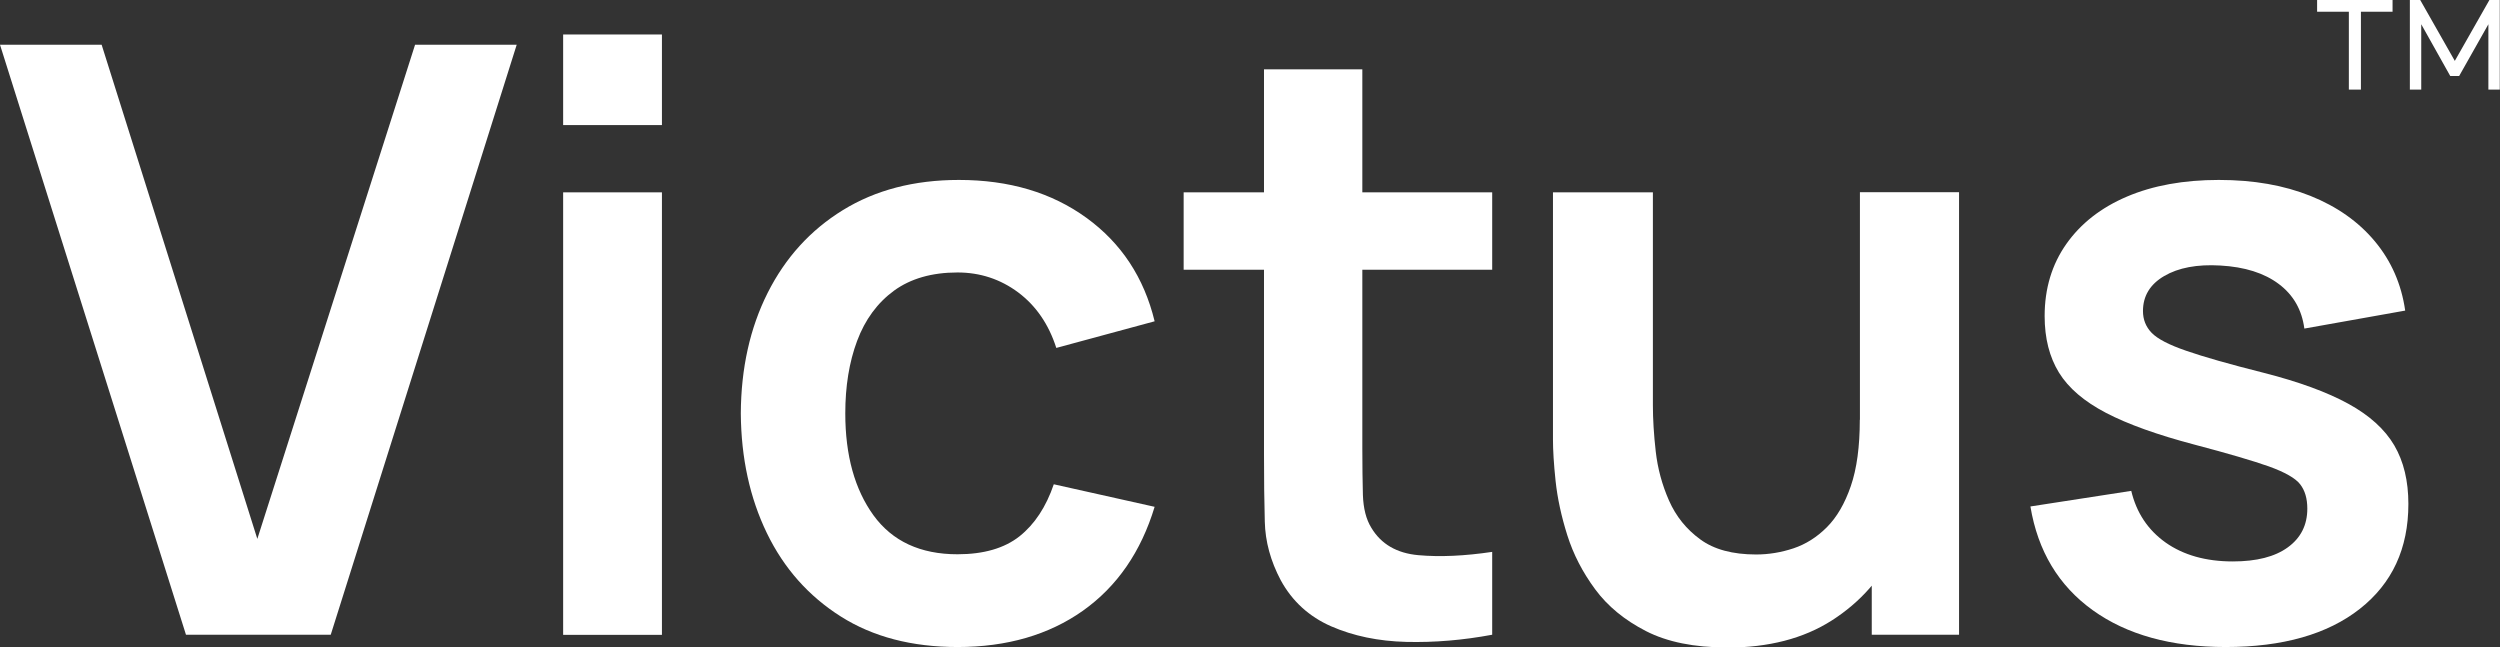 <?xml version="1.0" encoding="UTF-8"?>
<svg id="Layer_2" data-name="Layer 2" xmlns="http://www.w3.org/2000/svg" viewBox="0 0 219.66 56.89">
  <rect x="0" y="0" width="219.66" height="56.89" fill="#333333" stroke="none"/>
  <defs>
    <style>
      .cls-1 {
        fill: #fff;
      }
    </style>
  </defs>
  <g id="Layer_1-2" data-name="Layer 1">
    <g>
      <g>
        <path class="cls-1" d="M16.34,55.77L0,3.93h8.93l13.68,43.42L36.47,3.93h8.93l-16.34,51.84h-12.71Z"/>
        <path class="cls-1" d="M49.48,10.99V3.03h8.68v7.96h-8.68ZM49.48,55.77V16.9h8.68v38.88h-8.68Z"/>
        <path class="cls-1" d="M84.14,56.85c-4.01,0-7.43-.89-10.26-2.68-2.83-1.79-5-4.23-6.5-7.33-1.5-3.1-2.26-6.6-2.29-10.51.02-3.98.81-7.52,2.36-10.6,1.55-3.08,3.75-5.51,6.61-7.27,2.86-1.76,6.25-2.65,10.19-2.65,4.42,0,8.15,1.11,11.21,3.33,3.06,2.22,5.06,5.25,5.99,9.09l-8.64,2.34c-.67-2.09-1.79-3.71-3.35-4.88-1.56-1.16-3.34-1.75-5.33-1.75-2.26,0-4.12.54-5.58,1.6-1.46,1.07-2.54,2.54-3.24,4.41-.7,1.87-1.04,4-1.04,6.37,0,3.7.83,6.68,2.48,8.96,1.66,2.28,4.12,3.42,7.38,3.42,2.3,0,4.12-.53,5.45-1.58,1.33-1.06,2.33-2.58,3.01-4.57l8.86,1.98c-1.2,3.96-3.3,7-6.3,9.13-3,2.12-6.67,3.19-11.02,3.19Z"/>
        <path class="cls-1" d="M104,23.7v-6.8h27.11v6.8h-27.11ZM131.11,55.77c-2.57.48-5.08.69-7.54.63-2.46-.06-4.66-.52-6.61-1.37-1.94-.85-3.42-2.2-4.43-4.05-.89-1.68-1.36-3.4-1.4-5.15-.05-1.75-.07-3.73-.07-5.94V6.09h8.64v33.3c0,1.56.02,2.93.05,4.1.04,1.18.28,2.14.74,2.88.86,1.44,2.24,2.24,4.14,2.41,1.9.17,4.06.07,6.48-.29v7.27Z"/>
        <path class="cls-1" d="M151.75,56.89c-2.88,0-5.26-.48-7.13-1.44-1.87-.96-3.36-2.18-4.46-3.67-1.1-1.49-1.92-3.07-2.45-4.75-.53-1.68-.87-3.27-1.03-4.77-.16-1.5-.23-2.72-.23-3.65v-21.71h8.78v18.72c0,1.2.08,2.55.25,4.05.17,1.5.56,2.94,1.17,4.32.61,1.38,1.52,2.51,2.74,3.4,1.21.89,2.85,1.33,4.91,1.33,1.1,0,2.2-.18,3.28-.54,1.08-.36,2.06-.98,2.93-1.85.88-.88,1.58-2.08,2.11-3.62.53-1.54.79-3.48.79-5.83l5.15,2.2c0,3.31-.64,6.31-1.93,9-1.28,2.69-3.17,4.83-5.67,6.43s-5.57,2.39-9.22,2.39ZM164.46,55.77v-12.06h-1.04v-26.82h8.71v38.88h-7.67Z"/>
        <path class="cls-1" d="M195.57,56.85c-4.8,0-8.7-1.08-11.7-3.24-3-2.16-4.82-5.2-5.47-9.11l8.86-1.37c.46,1.92,1.46,3.43,3.02,4.54,1.56,1.1,3.53,1.66,5.9,1.66,2.09,0,3.7-.41,4.84-1.24,1.14-.83,1.71-1.96,1.71-3.4,0-.89-.21-1.6-.63-2.14s-1.34-1.06-2.75-1.57c-1.42-.5-3.59-1.14-6.52-1.91-3.26-.86-5.86-1.79-7.78-2.79-1.92-1-3.3-2.18-4.14-3.54-.84-1.37-1.26-3.02-1.26-4.97,0-2.42.64-4.54,1.91-6.34,1.27-1.8,3.05-3.19,5.33-4.16,2.28-.97,4.97-1.46,8.06-1.46s5.71.47,8.05,1.4c2.34.94,4.23,2.27,5.67,4,1.44,1.73,2.33,3.76,2.66,6.08l-8.86,1.58c-.22-1.66-.97-2.96-2.25-3.92-1.28-.96-2.99-1.5-5.13-1.62-2.04-.12-3.68.19-4.93.92-1.25.73-1.87,1.76-1.87,3.08,0,.74.25,1.38.76,1.91s1.52,1.06,3.04,1.58c1.52.53,3.8,1.18,6.82,1.94,3.1.79,5.57,1.7,7.43,2.72,1.86,1.02,3.2,2.24,4.03,3.65.83,1.42,1.24,3.13,1.24,5.15,0,3.91-1.42,6.98-4.27,9.22-2.84,2.23-6.77,3.35-11.79,3.35Z"/>
      </g>
      <path class="cls-1" d="M206.38,7.87V1.03h-2.79V0h6.63v1.03h-2.78v6.84h-1.06ZM211.74,7.87V0h.91l3.04,5.35,3.04-5.35h.91v7.87s-1,0-1,0V2.13l-2.57,4.55h-.78l-2.55-4.55v5.74h-1.02Z"/>
    </g>
  </g>
</svg>